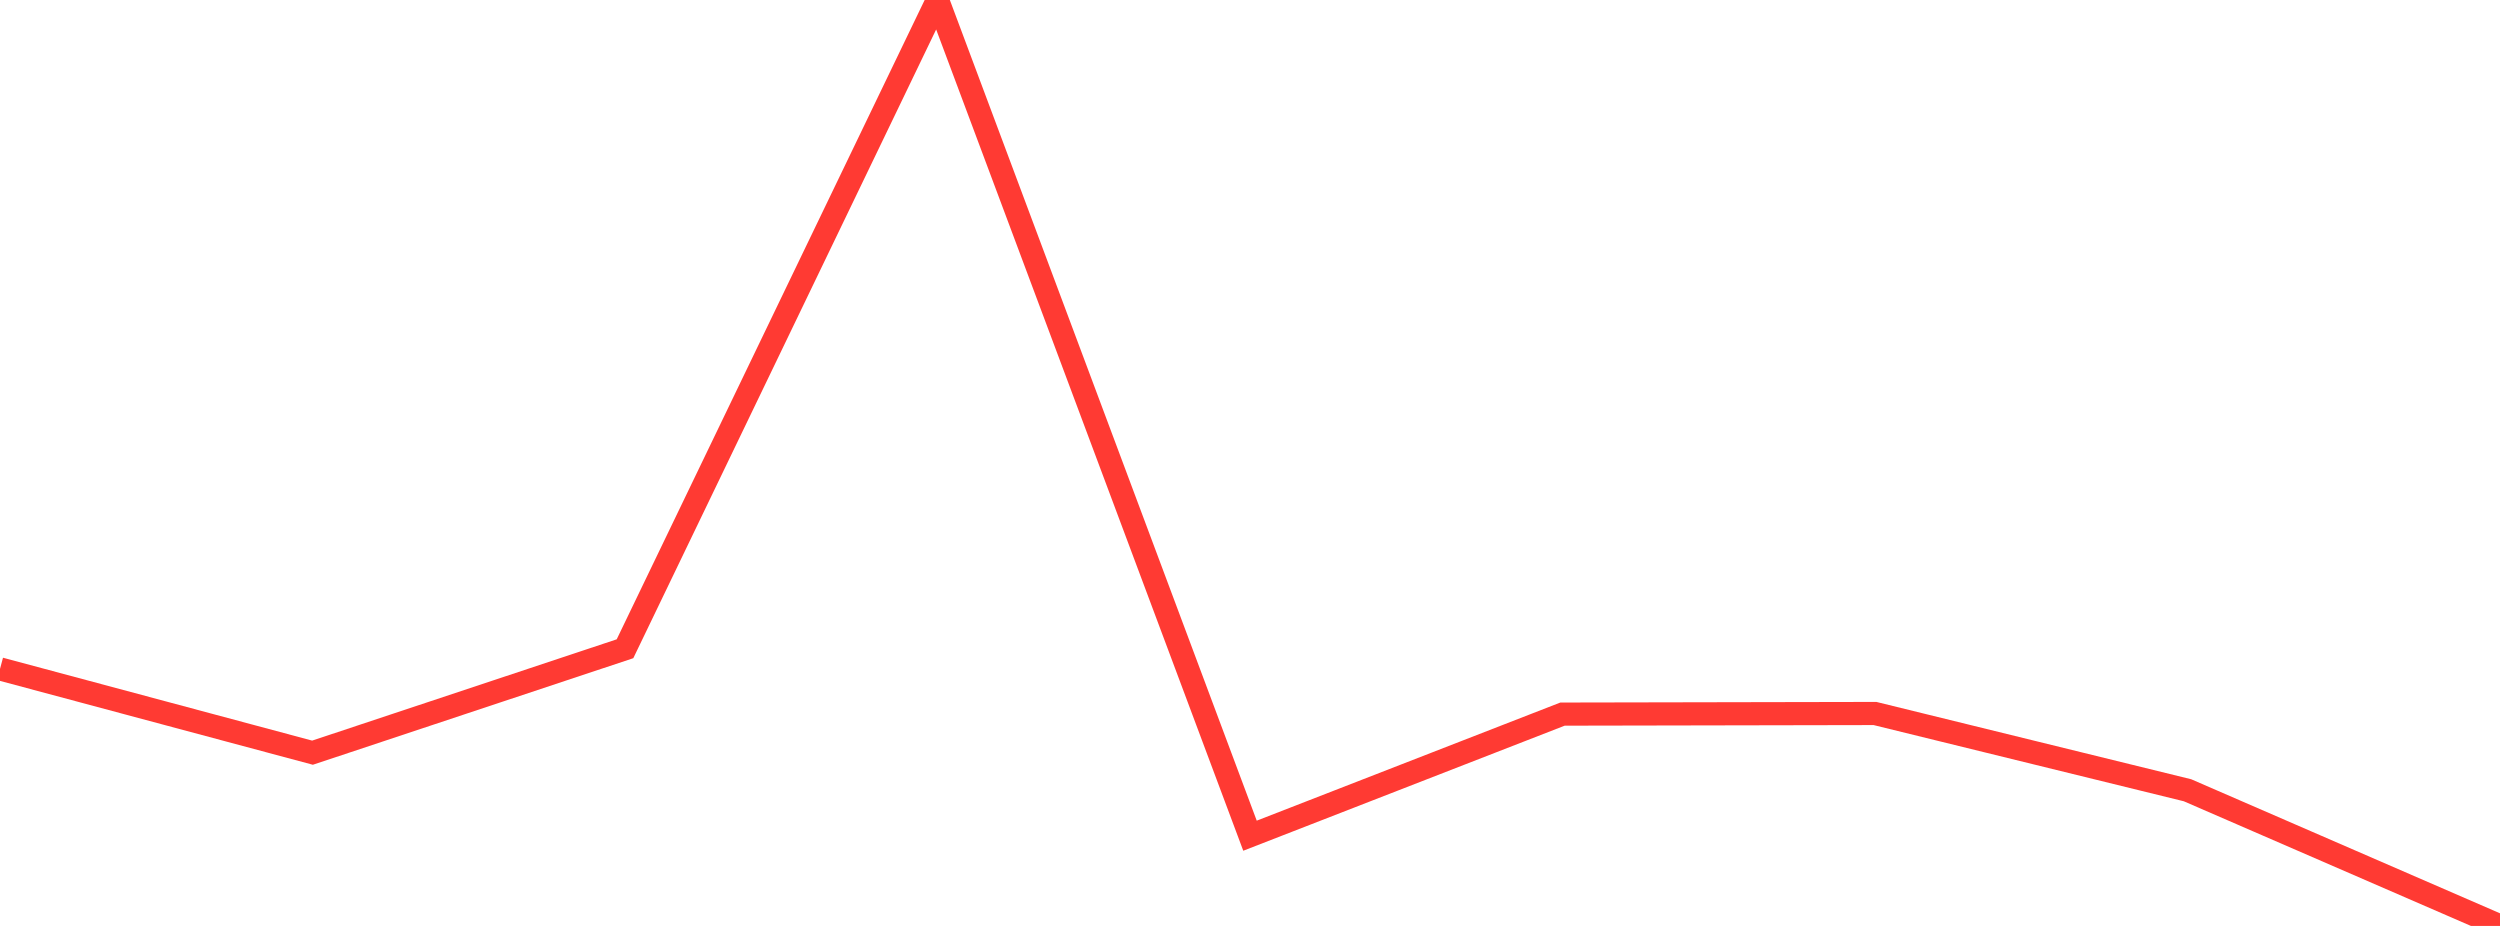 <?xml version="1.0" standalone="no"?>
<!DOCTYPE svg PUBLIC "-//W3C//DTD SVG 1.1//EN" "http://www.w3.org/Graphics/SVG/1.1/DTD/svg11.dtd">

<svg width="135" height="50" viewBox="0 0 135 50" preserveAspectRatio="none" 
  xmlns="http://www.w3.org/2000/svg"
  xmlns:xlink="http://www.w3.org/1999/xlink">


<polyline points="0.0, 36.121 16.875, 40.645 33.75, 35.033 50.625, 0.0 67.5, 45.128 84.375, 38.562 101.25, 38.529 118.125, 42.674 135.0, 50.0" fill="none" stroke="#ff3a33" stroke-width="1.25"/>

</svg>
